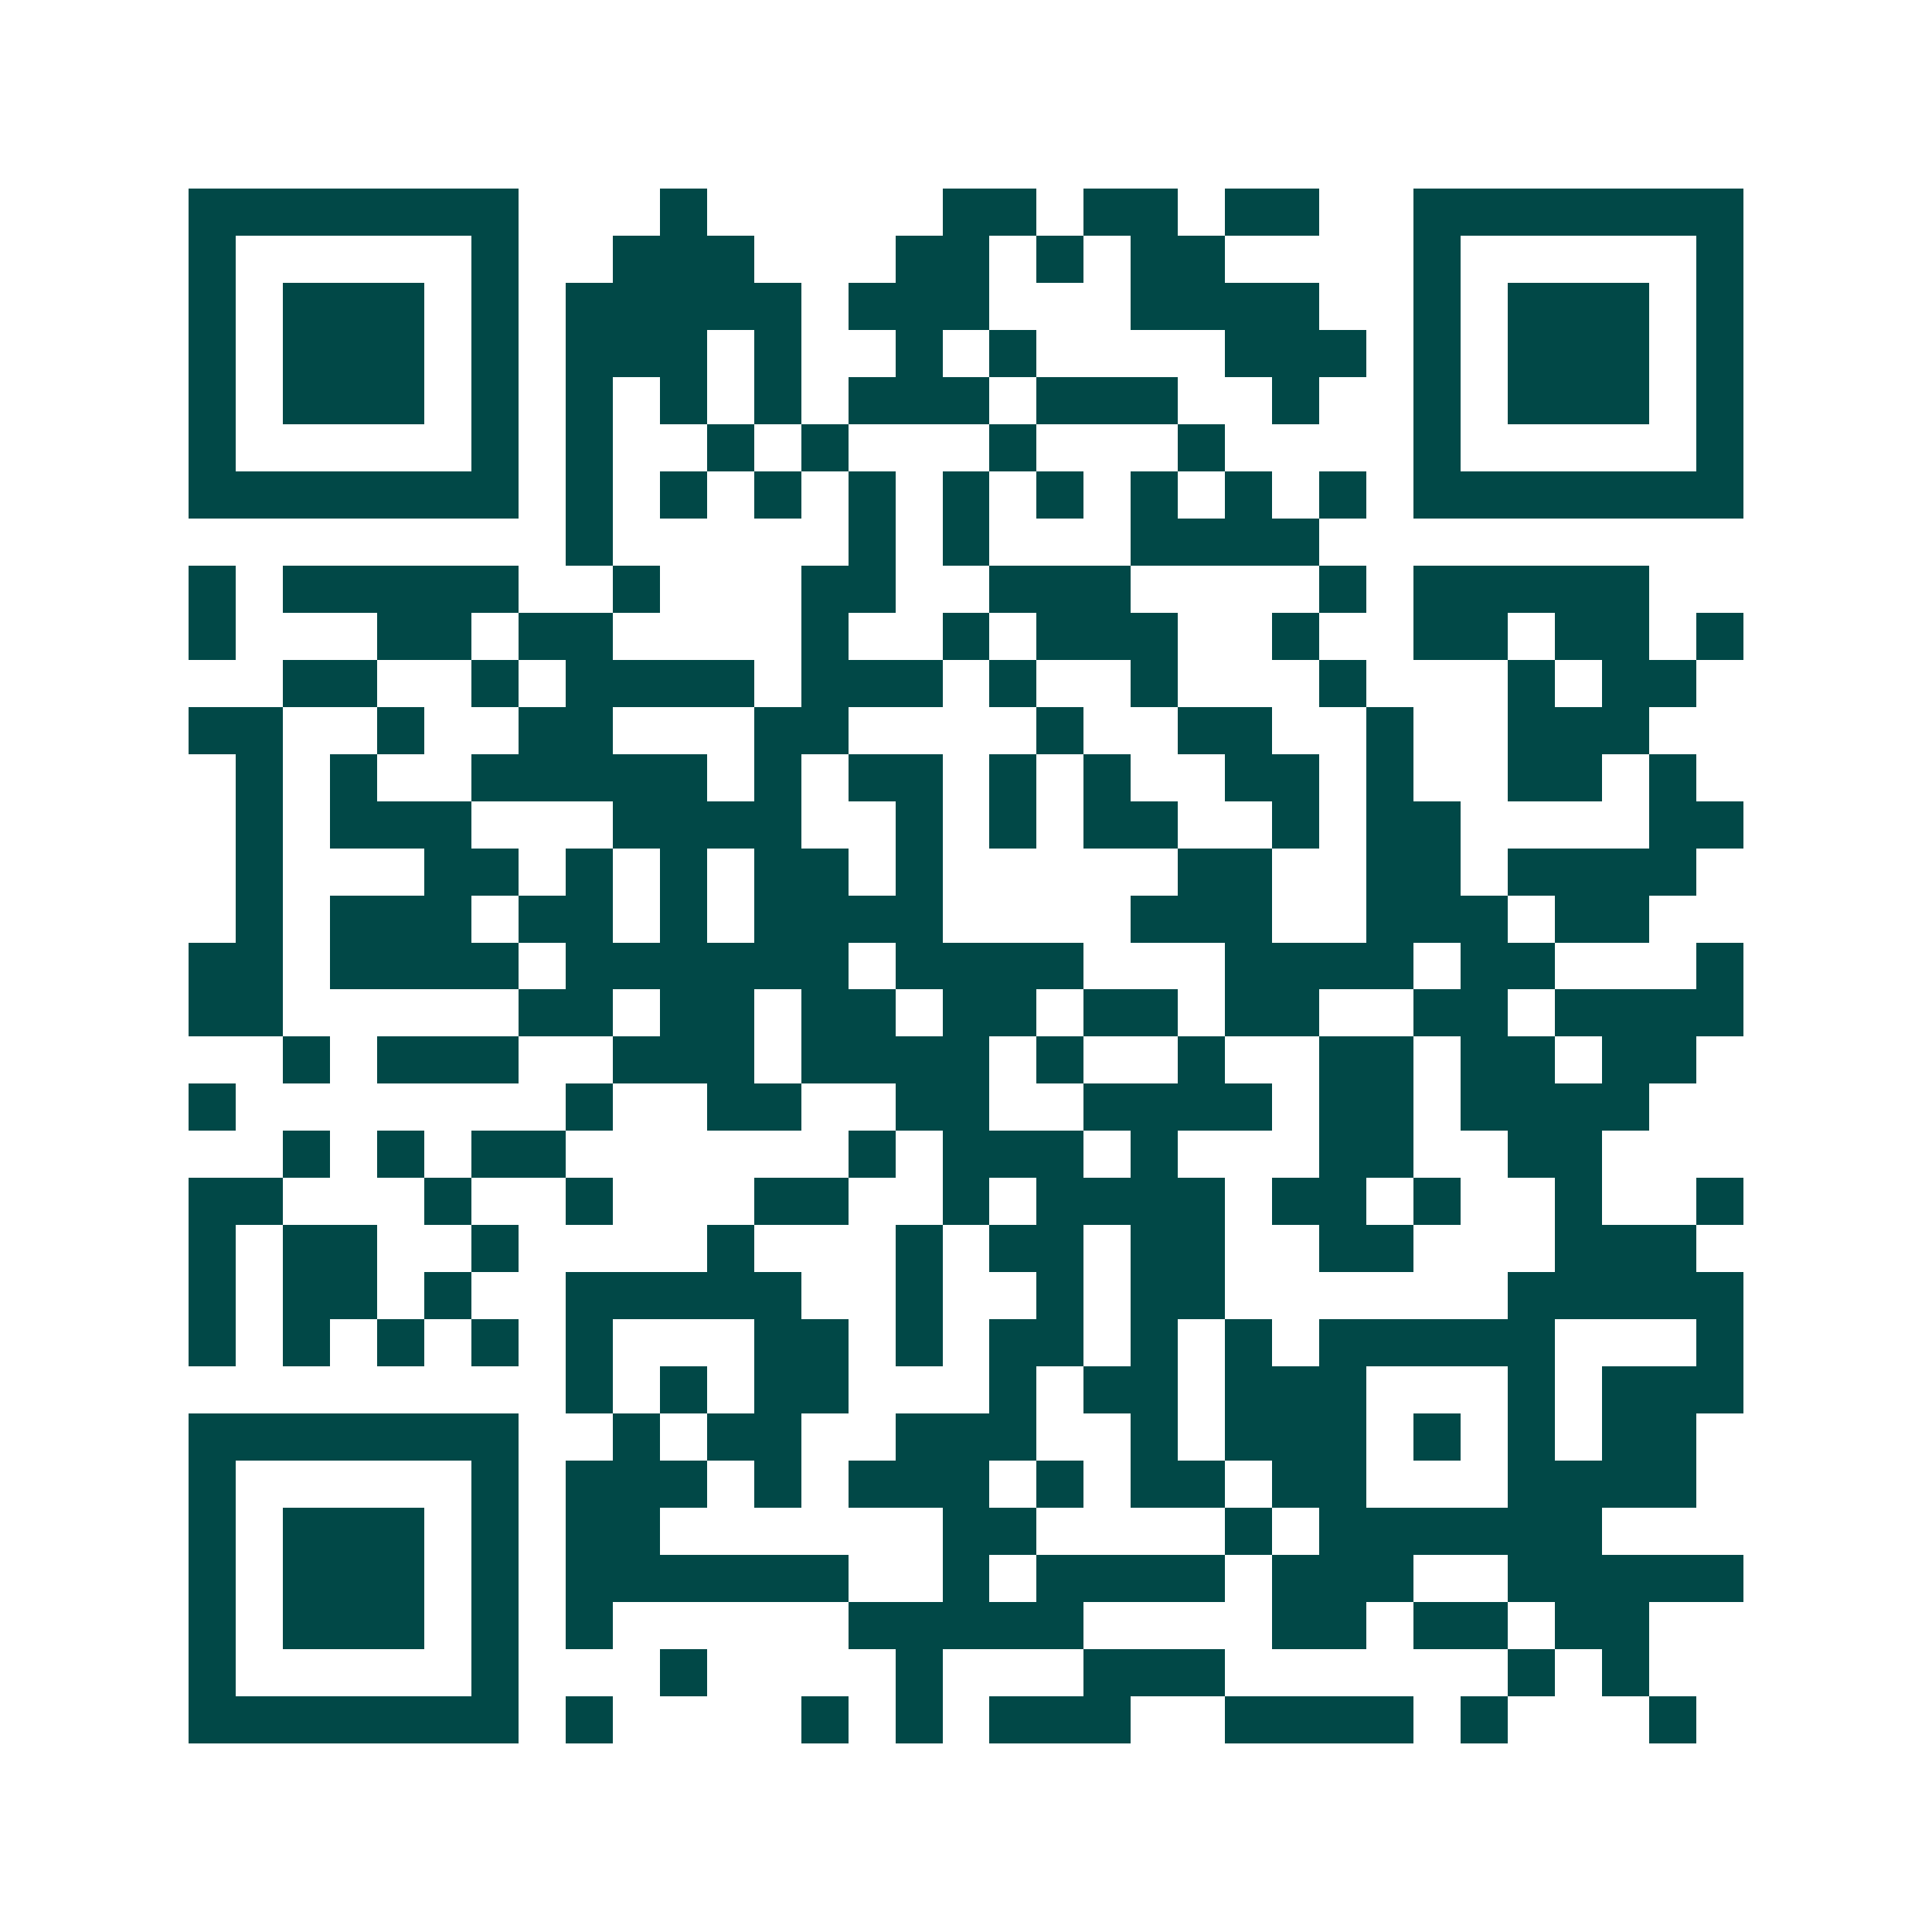 <svg xmlns="http://www.w3.org/2000/svg" width="200" height="200" viewBox="0 0 41 41" shape-rendering="crispEdges"><path fill="#ffffff" d="M0 0h41v41H0z"/><path stroke="#014847" d="M4 4.5h7m3 0h1m5 0h2m1 0h2m1 0h2m2 0h7M4 5.5h1m5 0h1m2 0h3m3 0h2m1 0h1m1 0h2m4 0h1m5 0h1M4 6.5h1m1 0h3m1 0h1m1 0h5m1 0h3m3 0h4m2 0h1m1 0h3m1 0h1M4 7.5h1m1 0h3m1 0h1m1 0h3m1 0h1m2 0h1m1 0h1m4 0h3m1 0h1m1 0h3m1 0h1M4 8.5h1m1 0h3m1 0h1m1 0h1m1 0h1m1 0h1m1 0h3m1 0h3m2 0h1m2 0h1m1 0h3m1 0h1M4 9.5h1m5 0h1m1 0h1m2 0h1m1 0h1m3 0h1m3 0h1m4 0h1m5 0h1M4 10.5h7m1 0h1m1 0h1m1 0h1m1 0h1m1 0h1m1 0h1m1 0h1m1 0h1m1 0h1m1 0h7M12 11.5h1m5 0h1m1 0h1m3 0h4M4 12.5h1m1 0h5m2 0h1m3 0h2m2 0h3m4 0h1m1 0h5M4 13.5h1m3 0h2m1 0h2m4 0h1m2 0h1m1 0h3m2 0h1m2 0h2m1 0h2m1 0h1M6 14.5h2m2 0h1m1 0h4m1 0h3m1 0h1m2 0h1m3 0h1m3 0h1m1 0h2M4 15.5h2m2 0h1m2 0h2m3 0h2m4 0h1m2 0h2m2 0h1m2 0h3M5 16.5h1m1 0h1m2 0h5m1 0h1m1 0h2m1 0h1m1 0h1m2 0h2m1 0h1m2 0h2m1 0h1M5 17.5h1m1 0h3m3 0h4m2 0h1m1 0h1m1 0h2m2 0h1m1 0h2m4 0h2M5 18.5h1m3 0h2m1 0h1m1 0h1m1 0h2m1 0h1m5 0h2m2 0h2m1 0h4M5 19.5h1m1 0h3m1 0h2m1 0h1m1 0h4m4 0h3m2 0h3m1 0h2M4 20.5h2m1 0h4m1 0h6m1 0h4m3 0h4m1 0h2m3 0h1M4 21.5h2m5 0h2m1 0h2m1 0h2m1 0h2m1 0h2m1 0h2m2 0h2m1 0h4M6 22.5h1m1 0h3m2 0h3m1 0h4m1 0h1m2 0h1m2 0h2m1 0h2m1 0h2M4 23.5h1m7 0h1m2 0h2m2 0h2m2 0h4m1 0h2m1 0h4M6 24.5h1m1 0h1m1 0h2m6 0h1m1 0h3m1 0h1m3 0h2m2 0h2M4 25.5h2m3 0h1m2 0h1m3 0h2m2 0h1m1 0h4m1 0h2m1 0h1m2 0h1m2 0h1M4 26.5h1m1 0h2m2 0h1m4 0h1m3 0h1m1 0h2m1 0h2m2 0h2m3 0h3M4 27.5h1m1 0h2m1 0h1m2 0h5m2 0h1m2 0h1m1 0h2m6 0h5M4 28.5h1m1 0h1m1 0h1m1 0h1m1 0h1m3 0h2m1 0h1m1 0h2m1 0h1m1 0h1m1 0h5m3 0h1M12 29.5h1m1 0h1m1 0h2m3 0h1m1 0h2m1 0h3m3 0h1m1 0h3M4 30.5h7m2 0h1m1 0h2m2 0h3m2 0h1m1 0h3m1 0h1m1 0h1m1 0h2M4 31.5h1m5 0h1m1 0h3m1 0h1m1 0h3m1 0h1m1 0h2m1 0h2m3 0h4M4 32.5h1m1 0h3m1 0h1m1 0h2m6 0h2m4 0h1m1 0h6M4 33.5h1m1 0h3m1 0h1m1 0h6m2 0h1m1 0h4m1 0h3m2 0h5M4 34.5h1m1 0h3m1 0h1m1 0h1m5 0h5m4 0h2m1 0h2m1 0h2M4 35.5h1m5 0h1m3 0h1m4 0h1m3 0h3m6 0h1m1 0h1M4 36.5h7m1 0h1m4 0h1m1 0h1m1 0h3m2 0h4m1 0h1m3 0h1"/></svg>

